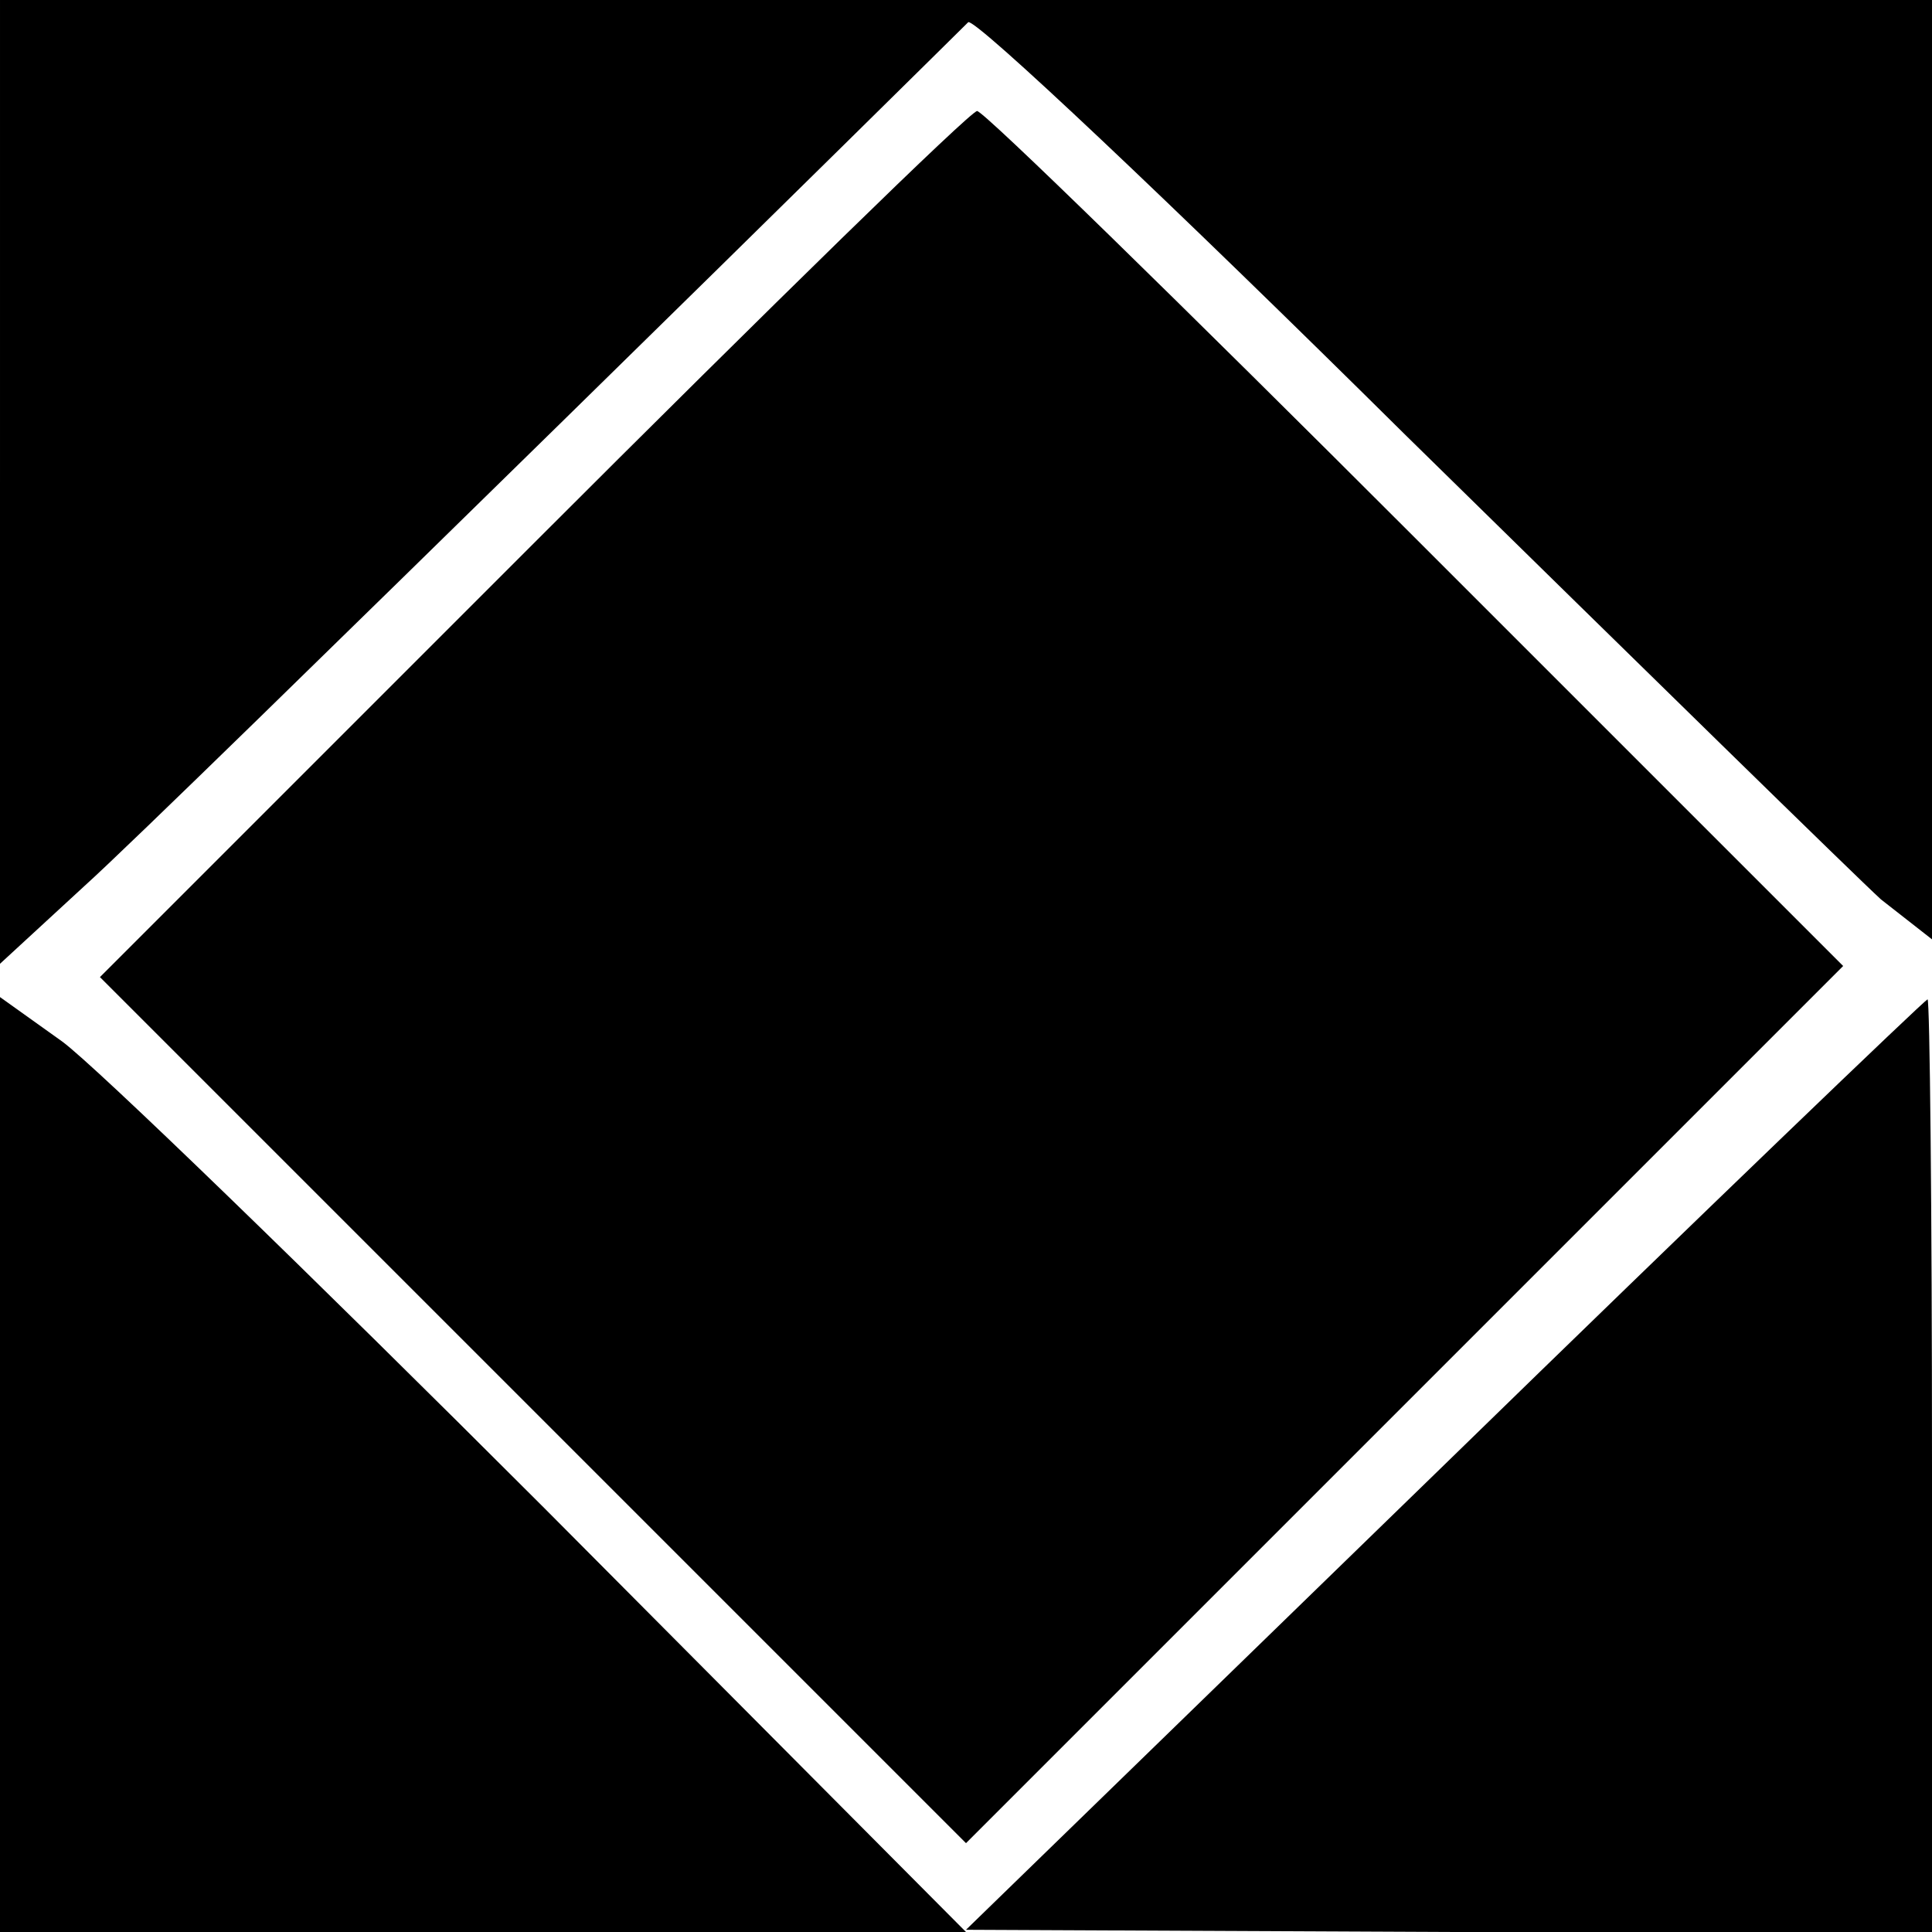 <?xml version="1.0" standalone="no"?>
<!DOCTYPE svg PUBLIC "-//W3C//DTD SVG 20010904//EN"
 "http://www.w3.org/TR/2001/REC-SVG-20010904/DTD/svg10.dtd">
<svg version="1.0" xmlns="http://www.w3.org/2000/svg"
 width="87pt" height="87pt" viewBox="0 0 87 87"
 preserveAspectRatio="xMidYMid meet">
<g transform="translate(0,87) scale(0.1,-0.1)"
fill="#000000" stroke="none">
<path d="M0 653 l0 -217 38 35 c20 18 117 113 215 209 98 96 180 177 183 180
3 2 91 -81 197 -186 106 -104 202 -198 214 -209 l23 -18 0 211 0 212 -435 0
-435 0 0 -217z"/>
<path d="M240 625 l-195 -195 195 -195 195 -195 197 197 198 198 -192 192
c-106 106 -195 193 -198 193 -3 0 -93 -88 -200 -195z"/>
<path d="M0 211 l0 -211 217 0 218 0 -190 191 c-105 105 -202 199 -217 210
l-28 20 0 -210z"/>
<path d="M650 210 l-215 -209 218 -1 217 0 0 210 c0 116 -1 210 -2 210 -2 -1
-100 -95 -218 -210z"/>
</g>
</svg>
